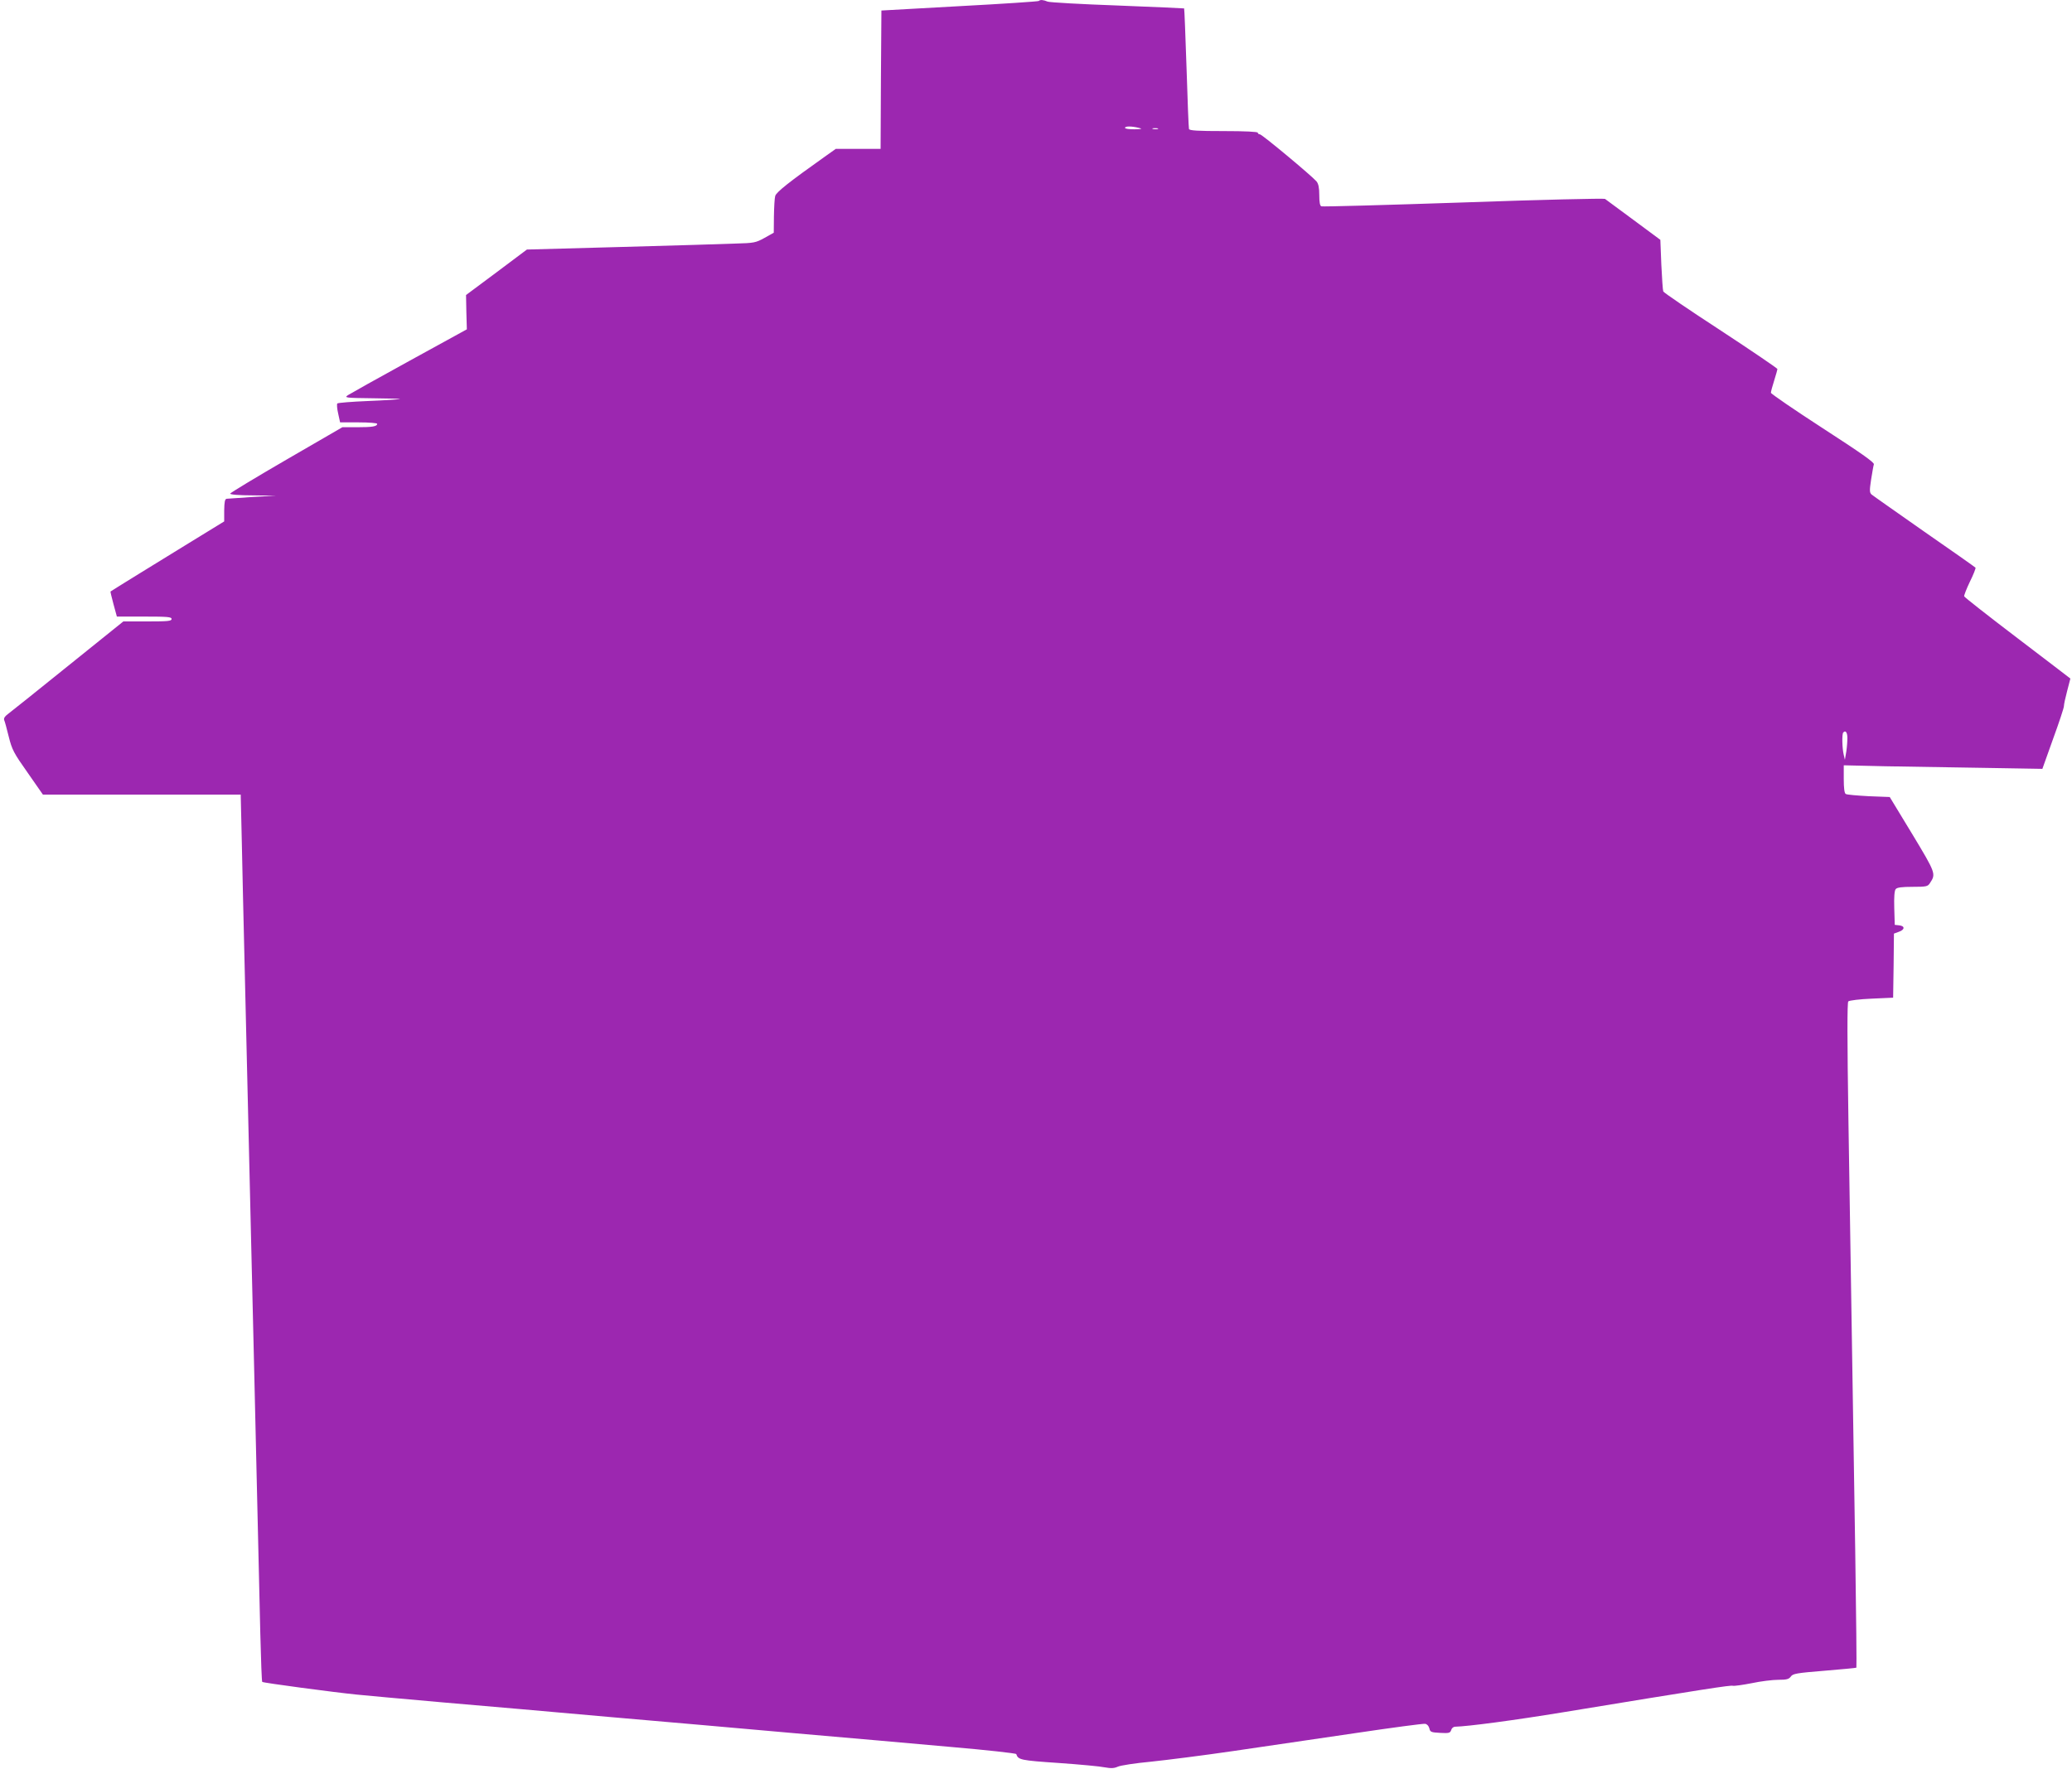 <?xml version="1.0" standalone="no"?>
<!DOCTYPE svg PUBLIC "-//W3C//DTD SVG 20010904//EN"
 "http://www.w3.org/TR/2001/REC-SVG-20010904/DTD/svg10.dtd">
<svg version="1.0" xmlns="http://www.w3.org/2000/svg"
 width="1280pt" height="1093pt" viewBox="0 0 1280 1093"
 preserveAspectRatio="xMidYMid meet">
<g transform="translate(0,1093) scale(0.1,-0.1)"
fill="#9c27b0" stroke="none">
<path d="M6417 10924 c-3 -3 -223 -18 -489 -32 l-483 -27 -3 -427 -2 -428
-139 0 -138 0 -69 -49 c-220 -156 -299 -219 -305 -242 -4 -13 -7 -70 -8 -126
l-1 -101 -57 -32 c-54 -30 -66 -32 -178 -35 -66 -3 -383 -12 -705 -21 l-585
-16 -188 -141 -188 -140 2 -106 3 -106 -355 -195 c-195 -107 -366 -203 -380
-212 -23 -16 -16 -17 156 -19 99 -1 173 -3 165 -5 -8 -2 -97 -8 -197 -12 -100
-4 -185 -11 -189 -15 -4 -4 -2 -32 5 -62 l12 -55 115 0 c63 0 114 -4 114 -9 0
-16 -30 -21 -123 -21 l-92 0 -345 -200 c-190 -110 -346 -205 -348 -210 -2 -6
51 -11 140 -11 l143 -2 -145 -8 c-80 -5 -152 -10 -160 -11 -11 -2 -14 -20 -15
-72 l0 -68 -220 -135 c-174 -107 -470 -289 -482 -298 -2 -1 7 -36 18 -78 l21
-77 169 0 c144 0 169 -2 169 -15 0 -13 -23 -15 -149 -15 l-149 0 -343 -276
c-188 -152 -355 -285 -371 -297 -19 -14 -26 -26 -22 -37 4 -8 16 -54 28 -102
20 -80 30 -100 117 -223 l94 -135 611 0 611 0 7 -302 c3 -167 11 -483 16 -703
10 -403 21 -899 40 -1697 6 -238 15 -617 20 -843 10 -420 26 -1111 38 -1637 4
-163 9 -299 12 -301 6 -6 442 -64 580 -78 47 -5 290 -27 540 -49 250 -21 713
-62 1028 -90 314 -27 827 -72 1140 -100 312 -27 747 -65 967 -85 220 -19 401
-39 403 -44 12 -36 27 -39 262 -55 129 -9 258 -21 285 -27 39 -7 58 -6 80 4
17 8 109 22 205 31 96 10 326 39 510 66 184 27 521 77 749 110 228 34 423 60
435 58 12 -2 22 -13 26 -28 5 -23 11 -25 67 -28 54 -3 62 -1 68 18 3 11 14 20
23 20 81 2 361 39 672 90 876 144 1033 168 1045 163 8 -2 60 5 116 16 56 12
130 21 165 21 52 0 65 4 77 20 12 18 36 22 208 36 107 9 196 17 197 19 2 2 -1
322 -7 712 -23 1460 -31 1948 -42 2661 -8 513 -8 737 -1 744 6 6 71 14 144 17
l133 6 3 198 2 198 30 11 c38 13 39 36 3 40 l-28 3 -3 104 c-2 67 1 108 9 117
8 10 37 14 104 14 87 0 94 2 108 24 37 56 36 60 -110 302 l-139 229 -130 5
c-71 4 -135 9 -142 14 -8 5 -12 36 -12 92 l0 85 258 -6 c141 -2 417 -7 613
-10 l356 -6 66 185 c37 101 67 192 67 202 0 11 9 53 20 94 11 41 20 76 20 77
0 0 -147 113 -326 249 -180 137 -328 253 -330 259 -2 5 14 46 35 90 22 44 37
83 35 87 -2 3 -145 104 -317 223 -171 120 -318 223 -326 230 -12 12 -12 26 -2
92 7 43 14 85 17 94 3 12 -80 70 -316 223 -176 114 -320 213 -320 219 0 7 9
41 20 75 11 35 20 67 20 72 0 4 -157 111 -349 237 -192 125 -352 234 -356 242
-3 8 -8 82 -12 166 l-6 153 -166 123 c-91 67 -171 126 -176 130 -6 4 -400 -5
-875 -22 -476 -16 -871 -27 -877 -24 -9 3 -13 26 -13 69 0 46 -5 70 -17 85
-30 35 -337 291 -350 291 -7 0 -13 5 -13 10 0 6 -77 10 -210 10 -160 0 -212 3
-215 13 -2 6 -9 176 -15 377 -7 201 -13 366 -15 368 -1 1 -186 9 -411 18 -225
8 -419 19 -432 24 -26 11 -46 13 -55 4z m618 -784 c25 -6 20 -8 -27 -9 -33 0
-58 3 -58 9 0 11 40 11 85 0z m118 -7 c-7 -2 -21 -2 -30 0 -10 3 -4 5 12 5 17
0 24 -2 18 -5z m4259 -3779 c-1 -27 -5 -65 -9 -84 l-6 -35 -7 30 c-10 40 -12
130 -3 139 17 17 28 -5 25 -50z"/>
</g>
</svg>
